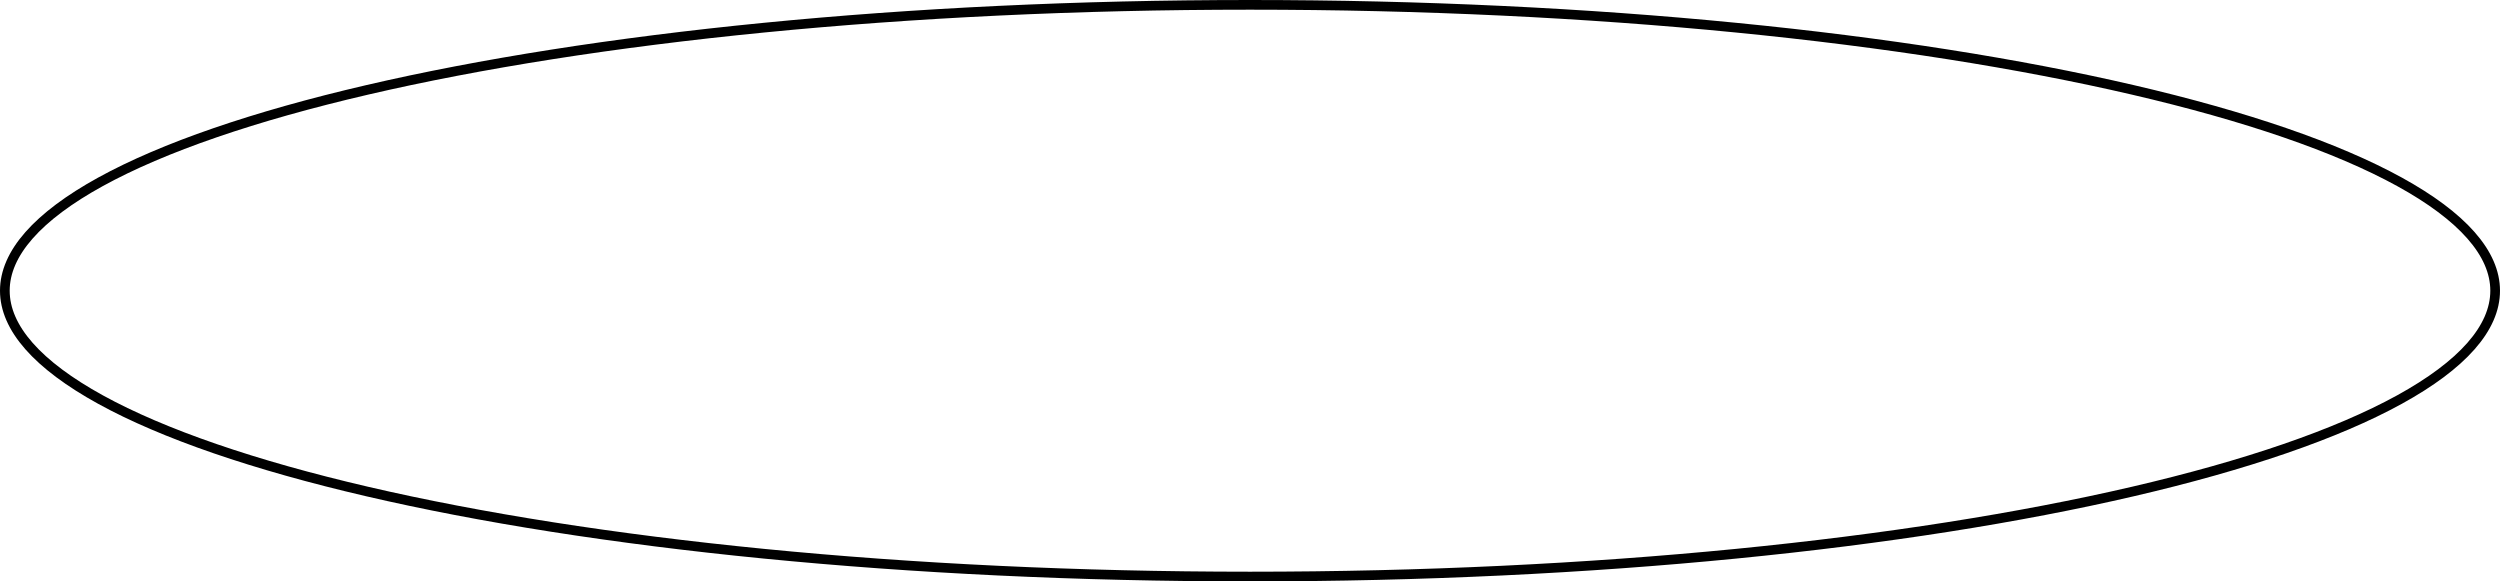 <?xml version="1.0" encoding="UTF-8"?> <svg xmlns="http://www.w3.org/2000/svg" width="258" height="60" viewBox="0 0 258 60" fill="none"> <path d="M257.5 30C257.5 31.916 256.667 33.825 255.004 35.716C253.337 37.61 250.857 39.46 247.622 41.239C241.152 44.797 231.756 48.016 220.104 50.726C196.806 56.144 164.596 59.5 129 59.5C93.404 59.5 61.194 56.144 37.897 50.726C26.244 48.016 16.848 44.797 10.378 41.239C7.143 39.46 4.663 37.61 2.996 35.716C1.333 33.825 0.5 31.916 0.5 30C0.5 28.084 1.333 26.175 2.996 24.284C4.663 22.39 7.143 20.54 10.378 18.761C16.848 15.203 26.244 11.984 37.897 9.274C61.194 3.856 93.404 0.5 129 0.5C164.596 0.5 196.806 3.856 220.104 9.274C231.756 11.984 241.152 15.203 247.622 18.761C250.857 20.54 253.337 22.39 255.004 24.284C256.667 26.175 257.5 28.084 257.5 30Z" stroke="black"></path> </svg> 